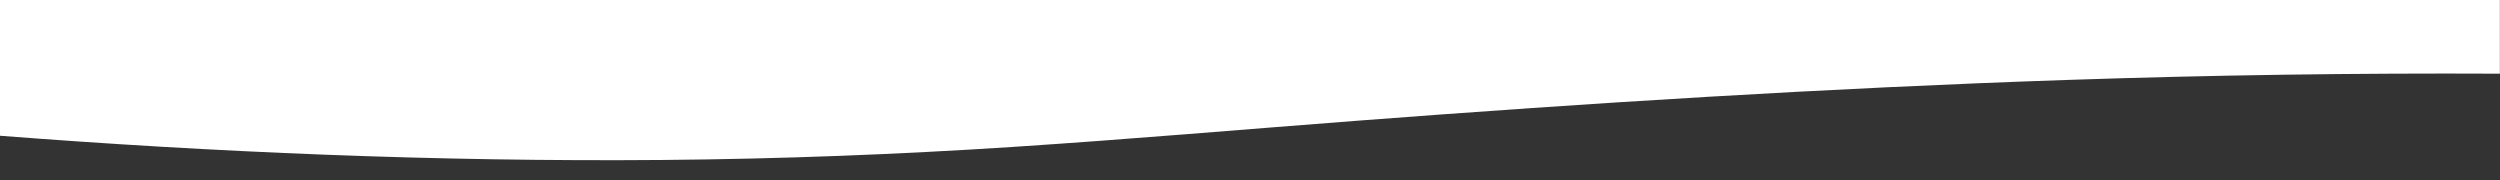 <?xml version="1.0" encoding="UTF-8" standalone="no"?><!DOCTYPE svg PUBLIC "-//W3C//DTD SVG 1.1//EN" "http://www.w3.org/Graphics/SVG/1.1/DTD/svg11.dtd"><svg viewBox="0 0 6242 450" version="1.1" xmlns="http://www.w3.org/2000/svg" xmlns:xlink="http://www.w3.org/1999/xlink" xml:space="preserve" xmlns:serif="http://www.serif.com/" style="fill-rule:evenodd;clip-rule:evenodd;stroke-linejoin:round;stroke-miterlimit:2;" preserveAspectRatio="none"><rect x="0" y="0" width="6242" height="450" fill="#333333" stroke="none"/><g><path id="swoosh-1-2" d="M6241.67,-0l-6241.67,-0l0,338.929c527.387,40.933 1089.93,65.236 1653.87,60.476c298.166,-2.516 590.39,-14.009 875.056,-32.591c292.03,-19.067 574.984,-43.658 862.223,-65.569c575.275,-43.885 1164.83,-81.147 1770.14,-101.654c359.014,-12.148 719.137,-17.358 1080.37,-15.631l-0,-183.96Z" style="fill:#fff;fill-rule:nonzero;"/></g></svg>